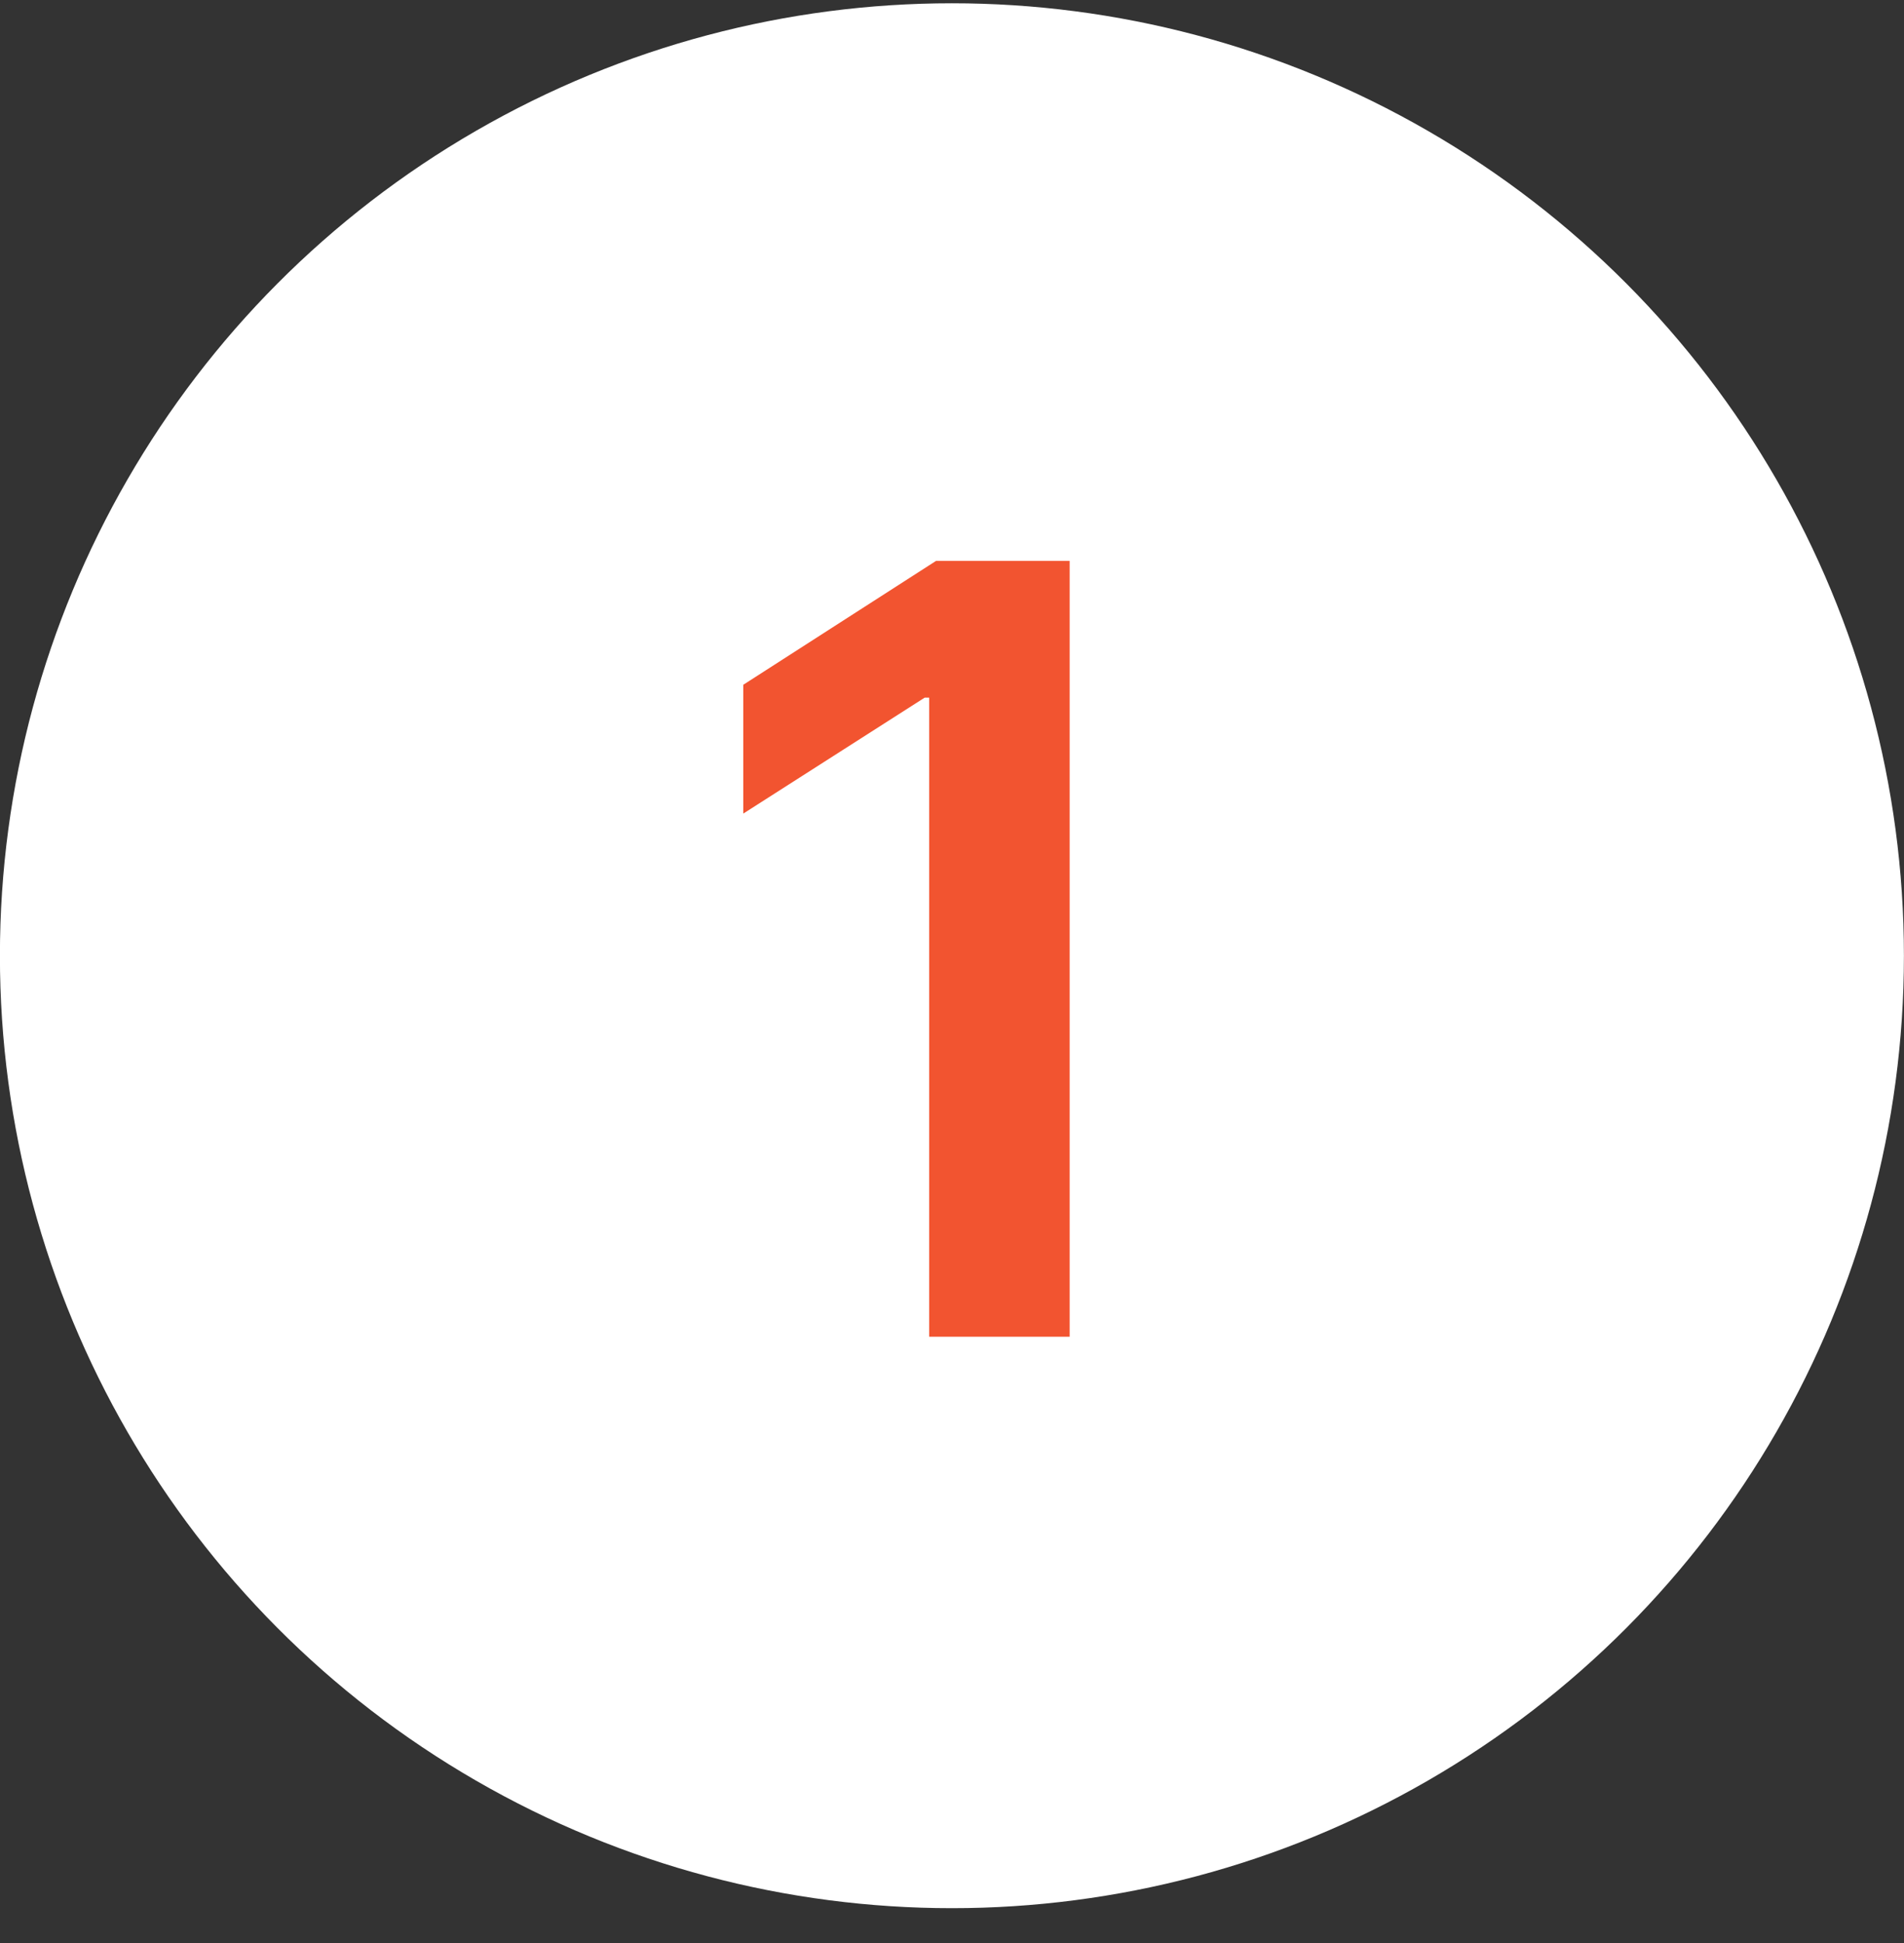 <?xml version="1.0" encoding="UTF-8"?> <svg xmlns="http://www.w3.org/2000/svg" width="50" height="51" viewBox="0 0 50 51" fill="none"><rect x="0" y="0" width="50" height="51" fill="#333333" stroke="none"/><circle cx="24.998" cy="25.086" r="25" fill="white"></circle><path d="M28.09 14.723V35.086H24.401V18.312H24.282L19.519 21.355V17.974L24.58 14.723H28.09Z" fill="#F25430"></path></svg> 